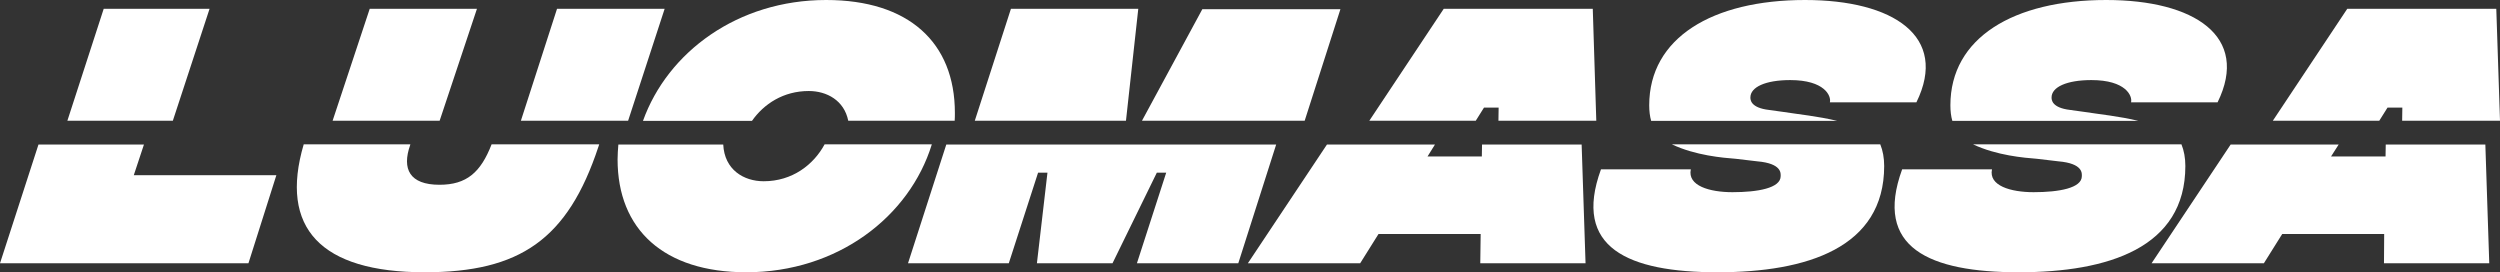 <?xml version="1.0" encoding="UTF-8"?><svg id="Layer_1" xmlns="http://www.w3.org/2000/svg" viewBox="0 0 1280 139.4"><rect x="0" y="0" width="1280" height="139.4" fill="#333333" stroke="none"/><defs><style>.cls-1{fill:#fff;}</style></defs><polygon class="cls-1" points="107.3 4.5 53.1 4.5 34.5 61.8 88.5 61.8 107.3 4.5"/><polygon class="cls-1" points="0 134.8 127.2 134.8 141.5 89.7 68.5 89.7 73.7 74 19.7 74 0 134.8"/><polygon class="cls-1" points="244.2 4.5 189.3 4.5 170.3 61.8 225.1 61.8 244.2 4.5"/><path class="cls-1" d="M225,94.6c-15.3,0-19.3-8.1-15-20.3l.1-.4h-54.6c-12.6,42.8,8.7,65.5,61.9,65.5,48.8,0,73.3-16.8,89-64.3l.4-1.2h-55.1c-5.6,14.4-12.8,20.7-26.7,20.7h0Z"/><polygon class="cls-1" points="340.3 4.5 285.2 4.5 266.7 61.8 321.6 61.8 340.3 4.5"/><path class="cls-1" d="M414.1,46.6c9.2,0,18.1,4.8,20.2,15.2h54.5c.1-1.3.1-2.7.1-4,0-36.1-23.7-57.8-65.9-57.8-45.3,0-81.2,26.7-93.8,61.9h55.8c6.1-8.7,16.1-15.3,29.1-15.3h0Z"/><path class="cls-1" d="M391,92.8c-10.2,0-20.1-5.9-20.7-18.8h-53.7c-.2,2.5-.4,5.1-.4,7.6,0,35.9,23.7,57.8,65.9,57.8,46.8,0,83.6-28.5,95-65.5h-54.9c-5.6,10.4-16.5,18.9-31.2,18.9h0Z"/><polygon class="cls-1" points="686.3 4.7 615.6 4.7 584.7 61.8 668 61.8 686.3 4.7"/><polygon class="cls-1" points="464.9 134.8 516.5 134.8 531.5 88.4 536.3 88.4 530.9 134.8 569.6 134.8 592.3 88.4 597.1 88.4 582.1 134.8 634 134.8 653.4 74 484.5 74 464.9 134.8"/><polygon class="cls-1" points="582.8 4.5 517.6 4.5 499.1 61.8 576.5 61.8 582.8 4.5"/><polygon class="cls-1" points="758.7 80.1 730.9 80.1 734.7 74 679.4 74 638.9 134.8 696.4 134.8 705.8 119.8 758.1 119.8 757.9 134.8 811.8 134.8 809.8 74 758.8 74 758.7 80.1"/><polygon class="cls-1" points="759.8 55.1 767.3 55.1 767.2 61.8 817.3 61.8 815.5 4.5 739.2 4.5 701.1 61.8 755.6 61.8 759.8 55.1"/><path class="cls-1" d="M913,57.3l-7.2-1c-9.6-1.1-9.6-5.3-9.6-6.4,0-5.3,7.7-8.9,20.4-8.9,17.6,0,21.1,8.1,20.3,11.4h44.3c16.6-33.8-11.9-52.4-57-52.4-47.5,0-79.8,19.4-79.8,53.9,0,2.9.3,5.6,1,8h95.3c-9.9-2.4-20.1-3.4-27.7-4.6h0Z"/><path class="cls-1" d="M888.7,81.3l11,1.3c12.8,1.1,12,6.3,12,7.6,0,6.1-11.7,8.2-24.7,8.2-11.7,0-23.1-3.3-21.3-11.7h-46c-14.7,40.2,14,52.7,59.7,52.7s85.3-12.5,85.3-54.4c0-4.2-.7-7.9-2-11.1h-106.7c12,5.7,26.1,6.9,32.7,7.4Z"/><path class="cls-1" d="M1042.9,81.3l11,1.3c12.8,1.1,12,6.3,12,7.6,0,6.1-11.7,8.2-24.7,8.2-11.7,0-23.1-3.3-21.3-11.7h-46c-14.7,40.2,14,52.7,59.7,52.7s85.3-12.5,85.3-54.4c0-4.2-.7-7.9-2-11.1h-106.7c12,5.7,26.2,6.9,32.7,7.4h0Z"/><path class="cls-1" d="M1067.2,57.3l-7.2-1c-9.6-1.1-9.6-5.3-9.6-6.4,0-5.3,7.7-8.9,20.4-8.9,17.6,0,21.1,8.1,20.3,11.4h44.3c16.6-33.8-11.9-52.4-57-52.4-47.5,0-79.8,19.4-79.8,53.9,0,2.9.3,5.6,1,8h95.3c-9.8-2.4-20.1-3.4-27.7-4.6h0Z"/><polygon class="cls-1" points="1221.4 80.1 1193.5 80.1 1197.4 74 1142.1 74 1101.6 134.8 1159.1 134.8 1168.5 119.8 1220.7 119.8 1220.6 134.8 1274.5 134.8 1272.5 74 1221.5 74 1221.4 80.1"/><polygon class="cls-1" points="1222.4 55.1 1230 55.1 1229.9 61.8 1280 61.8 1278.1 4.5 1201.8 4.5 1163.7 61.8 1218.2 61.8 1222.4 55.1"/></svg>